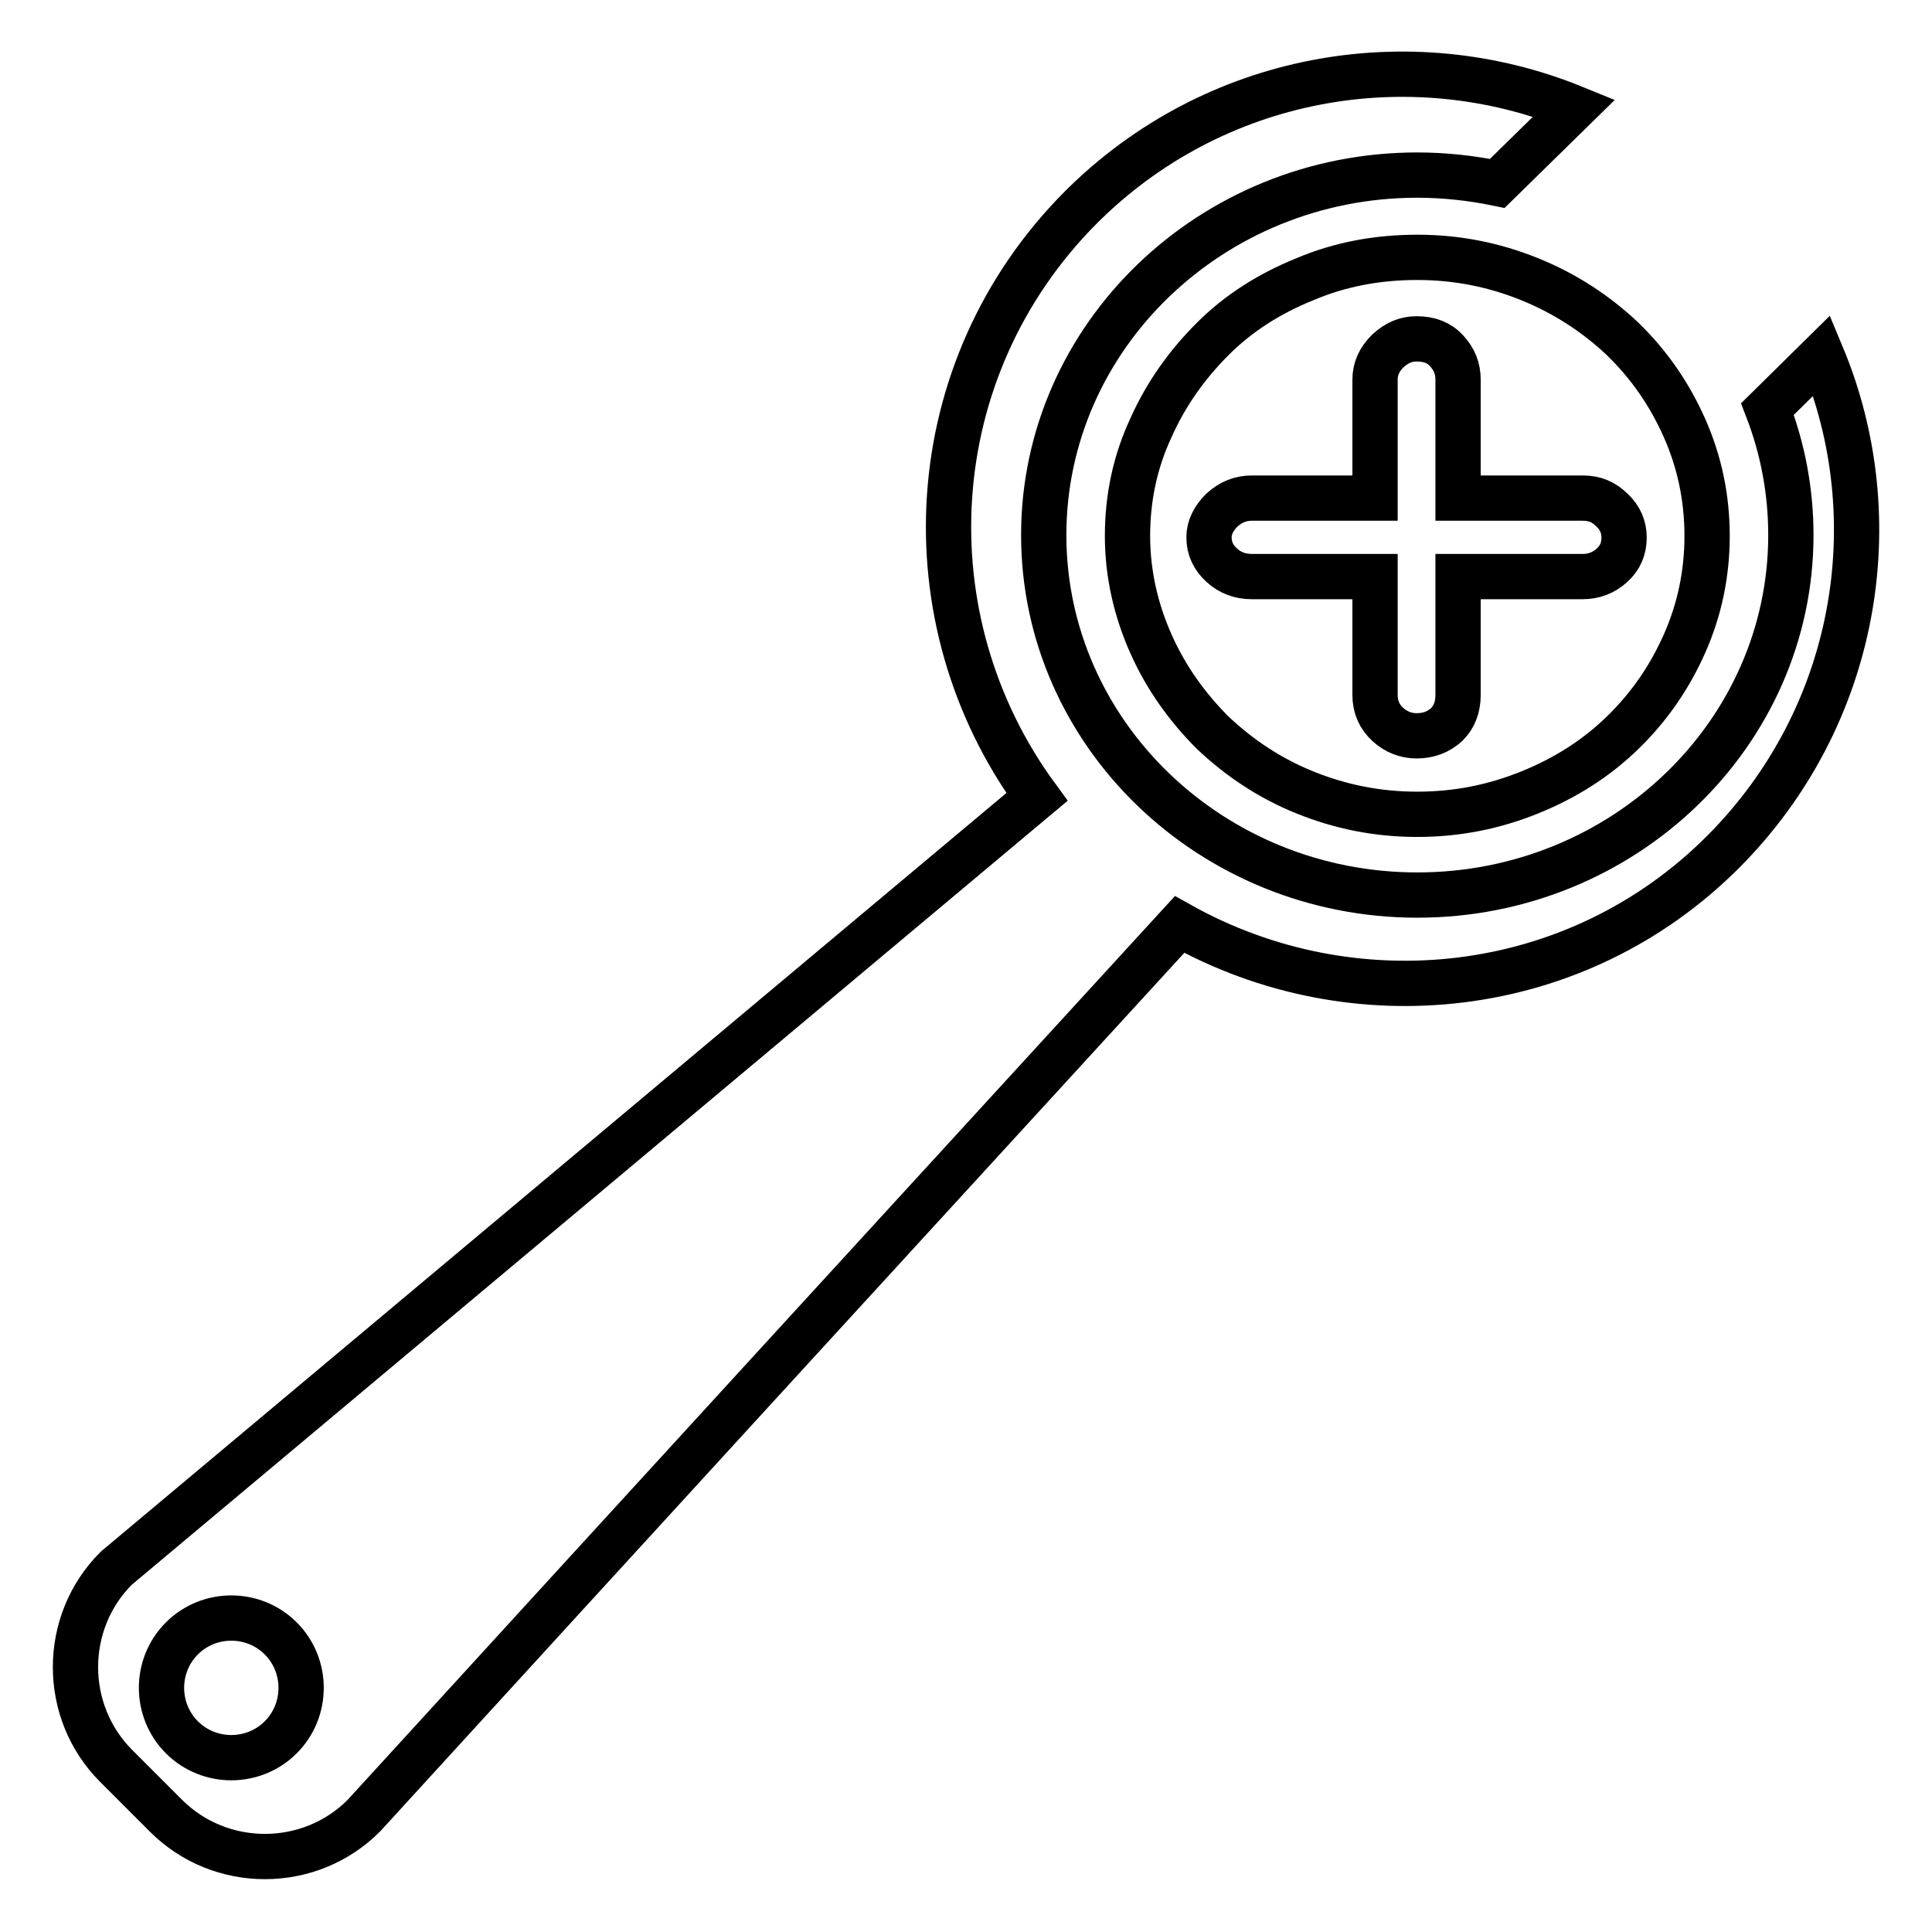 <?xml version="1.0" encoding="utf-8"?>
<!-- Svg Vector Icons : http://www.onlinewebfonts.com/icon -->
<!DOCTYPE svg PUBLIC "-//W3C//DTD SVG 1.1//EN" "http://www.w3.org/Graphics/SVG/1.1/DTD/svg11.dtd">
<svg version="1.1" xmlns="http://www.w3.org/2000/svg" xmlns:xlink="http://www.w3.org/1999/xlink" x="0px" y="0px" viewBox="0 0 256 256" enable-background="new 0 0 256 256" xml:space="preserve">
<g><g><path stroke-width="6" fill-opacity="0" stroke="#000000"  d="M241.4,47.1c9.1,21.8,4.7,47.9-13,65.7c-19.5,19.6-49.1,22.6-72.1,9.7c-36.1,39.4-72.1,78.7-108.1,118.1c-7.2,7.2-19,7.2-26.2,0l-6.6-6.6c-7.2-7.2-7.2-19,0-26.2c40.7-34.1,81.3-68.1,122-102.2c-17.3-23.6-15.5-56.7,5.8-78.1c17.7-17.7,43.6-22.1,65.4-13.2l-10.2,10c-3.4-0.7-7-1.1-10.6-1.1c-27.3,0-49.5,21.4-49.5,47.7c0,26.3,22.2,47.7,49.5,47.7c27.3,0,49.5-21.4,49.5-47.7c0-5.9-1.1-11.5-3.1-16.7L241.4,47.1L241.4,47.1z M187.8,34.1c5.3,0,10.2,1,14.9,2.9c4.7,1.9,8.8,4.6,12.3,7.9c3.5,3.4,6.2,7.3,8.2,11.8c2,4.5,3,9.3,3,14.3s-1,9.8-3,14.3c-2,4.5-4.7,8.4-8.2,11.8c-3.5,3.4-7.6,6-12.3,7.9c-4.7,1.9-9.6,2.9-14.9,2.9c-5.3,0-10.2-1-14.9-2.9c-4.7-1.9-8.7-4.6-12.2-7.9c-3.4-3.4-6.2-7.3-8.2-11.8c-2-4.5-3.1-9.3-3.1-14.3s1-9.8,3.1-14.3c2-4.5,4.8-8.4,8.2-11.8c3.4-3.4,7.5-6,12.2-7.9C177.6,35,182.6,34.1,187.8,34.1L187.8,34.1z M209.7,76.4c1.5,0,2.8-0.5,3.9-1.5c1.1-1,1.6-2.2,1.6-3.7c0-1.3-0.5-2.6-1.6-3.6c-1.1-1.1-2.3-1.6-3.9-1.6h-16.5V50.3c0-1.5-0.5-2.7-1.5-3.8c-1-1.1-2.3-1.6-4-1.6c-1.4,0-2.6,0.5-3.8,1.6c-1.1,1.1-1.7,2.3-1.7,3.8v15.7h-16.3c-1.5,0-2.8,0.5-4,1.6c-1.1,1.1-1.7,2.3-1.7,3.6c0,1.5,0.6,2.7,1.7,3.7c1.1,1,2.4,1.5,4,1.5h16.3v15.7c0,1.6,0.6,2.9,1.7,3.9c1.1,1,2.4,1.5,3.8,1.5c1.6,0,2.9-0.5,4-1.5c1-1,1.5-2.3,1.5-3.9V76.4L209.7,76.4L209.7,76.4z M37.2,217.1c-3.6-3.6-9.5-3.6-13.1,0c-3.6,3.6-3.6,9.5,0,13.1c3.6,3.6,9.5,3.6,13.1,0S40.8,220.7,37.2,217.1z"/></g></g>
</svg>
